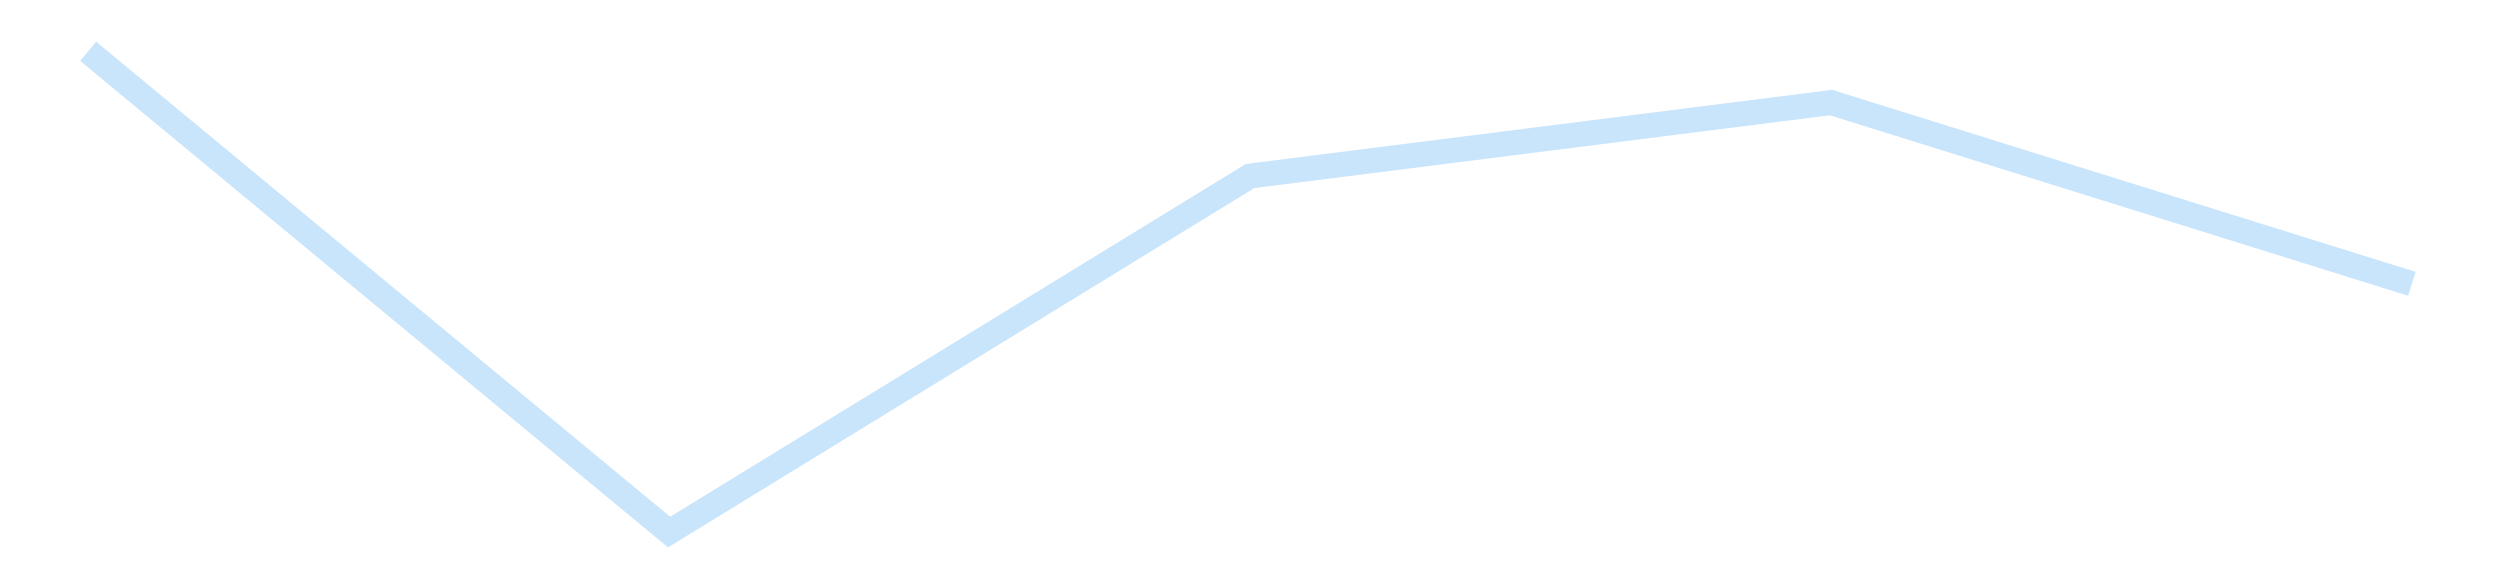 <?xml version='1.0' encoding='utf-8'?>
<svg xmlns="http://www.w3.org/2000/svg" xmlns:xlink="http://www.w3.org/1999/xlink" id="chart-22424984-8bf1-4c50-8239-589cc2c49b4c" class="pygal-chart pygal-sparkline" viewBox="0 0 300 70" width="300" height="70"><!--Generated with pygal 3.0.4 (lxml) ©Kozea 2012-2016 on 2025-11-03--><!--http://pygal.org--><!--http://github.com/Kozea/pygal--><defs><style type="text/css">#chart-22424984-8bf1-4c50-8239-589cc2c49b4c{-webkit-user-select:none;-webkit-font-smoothing:antialiased;font-family:Consolas,"Liberation Mono",Menlo,Courier,monospace}#chart-22424984-8bf1-4c50-8239-589cc2c49b4c .title{font-family:Consolas,"Liberation Mono",Menlo,Courier,monospace;font-size:16px}#chart-22424984-8bf1-4c50-8239-589cc2c49b4c .legends .legend text{font-family:Consolas,"Liberation Mono",Menlo,Courier,monospace;font-size:14px}#chart-22424984-8bf1-4c50-8239-589cc2c49b4c .axis text{font-family:Consolas,"Liberation Mono",Menlo,Courier,monospace;font-size:10px}#chart-22424984-8bf1-4c50-8239-589cc2c49b4c .axis text.major{font-family:Consolas,"Liberation Mono",Menlo,Courier,monospace;font-size:10px}#chart-22424984-8bf1-4c50-8239-589cc2c49b4c .text-overlay text.value{font-family:Consolas,"Liberation Mono",Menlo,Courier,monospace;font-size:16px}#chart-22424984-8bf1-4c50-8239-589cc2c49b4c .text-overlay text.label{font-family:Consolas,"Liberation Mono",Menlo,Courier,monospace;font-size:10px}#chart-22424984-8bf1-4c50-8239-589cc2c49b4c .tooltip{font-family:Consolas,"Liberation Mono",Menlo,Courier,monospace;font-size:14px}#chart-22424984-8bf1-4c50-8239-589cc2c49b4c text.no_data{font-family:Consolas,"Liberation Mono",Menlo,Courier,monospace;font-size:64px}
#chart-22424984-8bf1-4c50-8239-589cc2c49b4c{background-color:transparent}#chart-22424984-8bf1-4c50-8239-589cc2c49b4c path,#chart-22424984-8bf1-4c50-8239-589cc2c49b4c line,#chart-22424984-8bf1-4c50-8239-589cc2c49b4c rect,#chart-22424984-8bf1-4c50-8239-589cc2c49b4c circle{-webkit-transition:150ms;-moz-transition:150ms;transition:150ms}#chart-22424984-8bf1-4c50-8239-589cc2c49b4c .graph &gt; .background{fill:transparent}#chart-22424984-8bf1-4c50-8239-589cc2c49b4c .plot &gt; .background{fill:transparent}#chart-22424984-8bf1-4c50-8239-589cc2c49b4c .graph{fill:rgba(0,0,0,.87)}#chart-22424984-8bf1-4c50-8239-589cc2c49b4c text.no_data{fill:rgba(0,0,0,1)}#chart-22424984-8bf1-4c50-8239-589cc2c49b4c .title{fill:rgba(0,0,0,1)}#chart-22424984-8bf1-4c50-8239-589cc2c49b4c .legends .legend text{fill:rgba(0,0,0,.87)}#chart-22424984-8bf1-4c50-8239-589cc2c49b4c .legends .legend:hover text{fill:rgba(0,0,0,1)}#chart-22424984-8bf1-4c50-8239-589cc2c49b4c .axis .line{stroke:rgba(0,0,0,1)}#chart-22424984-8bf1-4c50-8239-589cc2c49b4c .axis .guide.line{stroke:rgba(0,0,0,.54)}#chart-22424984-8bf1-4c50-8239-589cc2c49b4c .axis .major.line{stroke:rgba(0,0,0,.87)}#chart-22424984-8bf1-4c50-8239-589cc2c49b4c .axis text.major{fill:rgba(0,0,0,1)}#chart-22424984-8bf1-4c50-8239-589cc2c49b4c .axis.y .guides:hover .guide.line,#chart-22424984-8bf1-4c50-8239-589cc2c49b4c .line-graph .axis.x .guides:hover .guide.line,#chart-22424984-8bf1-4c50-8239-589cc2c49b4c .stackedline-graph .axis.x .guides:hover .guide.line,#chart-22424984-8bf1-4c50-8239-589cc2c49b4c .xy-graph .axis.x .guides:hover .guide.line{stroke:rgba(0,0,0,1)}#chart-22424984-8bf1-4c50-8239-589cc2c49b4c .axis .guides:hover text{fill:rgba(0,0,0,1)}#chart-22424984-8bf1-4c50-8239-589cc2c49b4c .reactive{fill-opacity:.7;stroke-opacity:.8;stroke-width:3}#chart-22424984-8bf1-4c50-8239-589cc2c49b4c .ci{stroke:rgba(0,0,0,.87)}#chart-22424984-8bf1-4c50-8239-589cc2c49b4c .reactive.active,#chart-22424984-8bf1-4c50-8239-589cc2c49b4c .active .reactive{fill-opacity:.8;stroke-opacity:.9;stroke-width:4}#chart-22424984-8bf1-4c50-8239-589cc2c49b4c .ci .reactive.active{stroke-width:1.5}#chart-22424984-8bf1-4c50-8239-589cc2c49b4c .series text{fill:rgba(0,0,0,1)}#chart-22424984-8bf1-4c50-8239-589cc2c49b4c .tooltip rect{fill:transparent;stroke:rgba(0,0,0,1);-webkit-transition:opacity 150ms;-moz-transition:opacity 150ms;transition:opacity 150ms}#chart-22424984-8bf1-4c50-8239-589cc2c49b4c .tooltip .label{fill:rgba(0,0,0,.87)}#chart-22424984-8bf1-4c50-8239-589cc2c49b4c .tooltip .label{fill:rgba(0,0,0,.87)}#chart-22424984-8bf1-4c50-8239-589cc2c49b4c .tooltip .legend{font-size:.8em;fill:rgba(0,0,0,.54)}#chart-22424984-8bf1-4c50-8239-589cc2c49b4c .tooltip .x_label{font-size:.6em;fill:rgba(0,0,0,1)}#chart-22424984-8bf1-4c50-8239-589cc2c49b4c .tooltip .xlink{font-size:.5em;text-decoration:underline}#chart-22424984-8bf1-4c50-8239-589cc2c49b4c .tooltip .value{font-size:1.5em}#chart-22424984-8bf1-4c50-8239-589cc2c49b4c .bound{font-size:.5em}#chart-22424984-8bf1-4c50-8239-589cc2c49b4c .max-value{font-size:.75em;fill:rgba(0,0,0,.54)}#chart-22424984-8bf1-4c50-8239-589cc2c49b4c .map-element{fill:transparent;stroke:rgba(0,0,0,.54) !important}#chart-22424984-8bf1-4c50-8239-589cc2c49b4c .map-element .reactive{fill-opacity:inherit;stroke-opacity:inherit}#chart-22424984-8bf1-4c50-8239-589cc2c49b4c .color-0,#chart-22424984-8bf1-4c50-8239-589cc2c49b4c .color-0 a:visited{stroke:#bbdefb;fill:#bbdefb}#chart-22424984-8bf1-4c50-8239-589cc2c49b4c .text-overlay .color-0 text{fill:black}
#chart-22424984-8bf1-4c50-8239-589cc2c49b4c text.no_data{text-anchor:middle}#chart-22424984-8bf1-4c50-8239-589cc2c49b4c .guide.line{fill:none}#chart-22424984-8bf1-4c50-8239-589cc2c49b4c .centered{text-anchor:middle}#chart-22424984-8bf1-4c50-8239-589cc2c49b4c .title{text-anchor:middle}#chart-22424984-8bf1-4c50-8239-589cc2c49b4c .legends .legend text{fill-opacity:1}#chart-22424984-8bf1-4c50-8239-589cc2c49b4c .axis.x text{text-anchor:middle}#chart-22424984-8bf1-4c50-8239-589cc2c49b4c .axis.x:not(.web) text[transform]{text-anchor:start}#chart-22424984-8bf1-4c50-8239-589cc2c49b4c .axis.x:not(.web) text[transform].backwards{text-anchor:end}#chart-22424984-8bf1-4c50-8239-589cc2c49b4c .axis.y text{text-anchor:end}#chart-22424984-8bf1-4c50-8239-589cc2c49b4c .axis.y text[transform].backwards{text-anchor:start}#chart-22424984-8bf1-4c50-8239-589cc2c49b4c .axis.y2 text{text-anchor:start}#chart-22424984-8bf1-4c50-8239-589cc2c49b4c .axis.y2 text[transform].backwards{text-anchor:end}#chart-22424984-8bf1-4c50-8239-589cc2c49b4c .axis .guide.line{stroke-dasharray:4,4;stroke:black}#chart-22424984-8bf1-4c50-8239-589cc2c49b4c .axis .major.guide.line{stroke-dasharray:6,6;stroke:black}#chart-22424984-8bf1-4c50-8239-589cc2c49b4c .horizontal .axis.y .guide.line,#chart-22424984-8bf1-4c50-8239-589cc2c49b4c .horizontal .axis.y2 .guide.line,#chart-22424984-8bf1-4c50-8239-589cc2c49b4c .vertical .axis.x .guide.line{opacity:0}#chart-22424984-8bf1-4c50-8239-589cc2c49b4c .horizontal .axis.always_show .guide.line,#chart-22424984-8bf1-4c50-8239-589cc2c49b4c .vertical .axis.always_show .guide.line{opacity:1 !important}#chart-22424984-8bf1-4c50-8239-589cc2c49b4c .axis.y .guides:hover .guide.line,#chart-22424984-8bf1-4c50-8239-589cc2c49b4c .axis.y2 .guides:hover .guide.line,#chart-22424984-8bf1-4c50-8239-589cc2c49b4c .axis.x .guides:hover .guide.line{opacity:1}#chart-22424984-8bf1-4c50-8239-589cc2c49b4c .axis .guides:hover text{opacity:1}#chart-22424984-8bf1-4c50-8239-589cc2c49b4c .nofill{fill:none}#chart-22424984-8bf1-4c50-8239-589cc2c49b4c .subtle-fill{fill-opacity:.2}#chart-22424984-8bf1-4c50-8239-589cc2c49b4c .dot{stroke-width:1px;fill-opacity:1;stroke-opacity:1}#chart-22424984-8bf1-4c50-8239-589cc2c49b4c .dot.active{stroke-width:5px}#chart-22424984-8bf1-4c50-8239-589cc2c49b4c .dot.negative{fill:transparent}#chart-22424984-8bf1-4c50-8239-589cc2c49b4c text,#chart-22424984-8bf1-4c50-8239-589cc2c49b4c tspan{stroke:none !important}#chart-22424984-8bf1-4c50-8239-589cc2c49b4c .series text.active{opacity:1}#chart-22424984-8bf1-4c50-8239-589cc2c49b4c .tooltip rect{fill-opacity:.95;stroke-width:.5}#chart-22424984-8bf1-4c50-8239-589cc2c49b4c .tooltip text{fill-opacity:1}#chart-22424984-8bf1-4c50-8239-589cc2c49b4c .showable{visibility:hidden}#chart-22424984-8bf1-4c50-8239-589cc2c49b4c .showable.shown{visibility:visible}#chart-22424984-8bf1-4c50-8239-589cc2c49b4c .gauge-background{fill:rgba(229,229,229,1);stroke:none}#chart-22424984-8bf1-4c50-8239-589cc2c49b4c .bg-lines{stroke:transparent;stroke-width:2px}</style><script type="text/javascript">window.pygal = window.pygal || {};window.pygal.config = window.pygal.config || {};window.pygal.config['22424984-8bf1-4c50-8239-589cc2c49b4c'] = {"allow_interruptions": false, "box_mode": "extremes", "classes": ["pygal-chart", "pygal-sparkline"], "css": ["file://style.css", "file://graph.css"], "defs": [], "disable_xml_declaration": false, "dots_size": 2.5, "dynamic_print_values": false, "explicit_size": true, "fill": false, "force_uri_protocol": "https", "formatter": null, "half_pie": false, "height": 70, "include_x_axis": false, "inner_radius": 0, "interpolate": null, "interpolation_parameters": {}, "interpolation_precision": 250, "inverse_y_axis": false, "js": [], "legend_at_bottom": false, "legend_at_bottom_columns": null, "legend_box_size": 12, "logarithmic": false, "margin": 5, "margin_bottom": null, "margin_left": null, "margin_right": null, "margin_top": null, "max_scale": 2, "min_scale": 1, "missing_value_fill_truncation": "x", "no_data_text": "", "no_prefix": false, "order_min": null, "pretty_print": false, "print_labels": false, "print_values": false, "print_values_position": "center", "print_zeroes": true, "range": null, "rounded_bars": null, "secondary_range": null, "show_dots": false, "show_legend": false, "show_minor_x_labels": true, "show_minor_y_labels": true, "show_only_major_dots": false, "show_x_guides": false, "show_x_labels": false, "show_y_guides": true, "show_y_labels": false, "spacing": 0, "stack_from_top": false, "strict": false, "stroke": true, "stroke_style": null, "style": {"background": "transparent", "ci_colors": [], "colors": ["#bbdefb"], "dot_opacity": "1", "font_family": "Consolas, \"Liberation Mono\", Menlo, Courier, monospace", "foreground": "rgba(0, 0, 0, .87)", "foreground_strong": "rgba(0, 0, 0, 1)", "foreground_subtle": "rgba(0, 0, 0, .54)", "guide_stroke_color": "black", "guide_stroke_dasharray": "4,4", "label_font_family": "Consolas, \"Liberation Mono\", Menlo, Courier, monospace", "label_font_size": 10, "legend_font_family": "Consolas, \"Liberation Mono\", Menlo, Courier, monospace", "legend_font_size": 14, "major_guide_stroke_color": "black", "major_guide_stroke_dasharray": "6,6", "major_label_font_family": "Consolas, \"Liberation Mono\", Menlo, Courier, monospace", "major_label_font_size": 10, "no_data_font_family": "Consolas, \"Liberation Mono\", Menlo, Courier, monospace", "no_data_font_size": 64, "opacity": ".7", "opacity_hover": ".8", "plot_background": "transparent", "stroke_opacity": ".8", "stroke_opacity_hover": ".9", "stroke_width": 3, "stroke_width_hover": "4", "title_font_family": "Consolas, \"Liberation Mono\", Menlo, Courier, monospace", "title_font_size": 16, "tooltip_font_family": "Consolas, \"Liberation Mono\", Menlo, Courier, monospace", "tooltip_font_size": 14, "transition": "150ms", "value_background": "rgba(229, 229, 229, 1)", "value_colors": [], "value_font_family": "Consolas, \"Liberation Mono\", Menlo, Courier, monospace", "value_font_size": 16, "value_label_font_family": "Consolas, \"Liberation Mono\", Menlo, Courier, monospace", "value_label_font_size": 10}, "title": null, "tooltip_border_radius": 0, "tooltip_fancy_mode": true, "truncate_label": null, "truncate_legend": null, "width": 300, "x_label_rotation": 0, "x_labels": null, "x_labels_major": null, "x_labels_major_count": null, "x_labels_major_every": null, "x_title": null, "xrange": null, "y_label_rotation": 0, "y_labels": null, "y_labels_major": null, "y_labels_major_count": null, "y_labels_major_every": null, "y_title": null, "zero": 0, "legends": [""]}</script></defs><title>Pygal</title><g class="graph line-graph vertical"><rect x="0" y="0" width="300" height="70" class="background"/><g transform="translate(5, 5)" class="plot"><rect x="0" y="0" width="290" height="60" class="background"/><g class="series serie-0 color-0"><path d="M5.577 1.154 L75.288 58.846 145 16.124 214.712 7.307 284.423 29.057" class="line reactive nofill"/></g></g><g class="titles"/><g transform="translate(5, 5)" class="plot overlay"><g class="series serie-0 color-0"/></g><g transform="translate(5, 5)" class="plot text-overlay"><g class="series serie-0 color-0"/></g><g transform="translate(5, 5)" class="plot tooltip-overlay"><g transform="translate(0 0)" style="opacity: 0" class="tooltip"><rect rx="0" ry="0" width="0" height="0" class="tooltip-box"/><g class="text"/></g></g></g></svg>